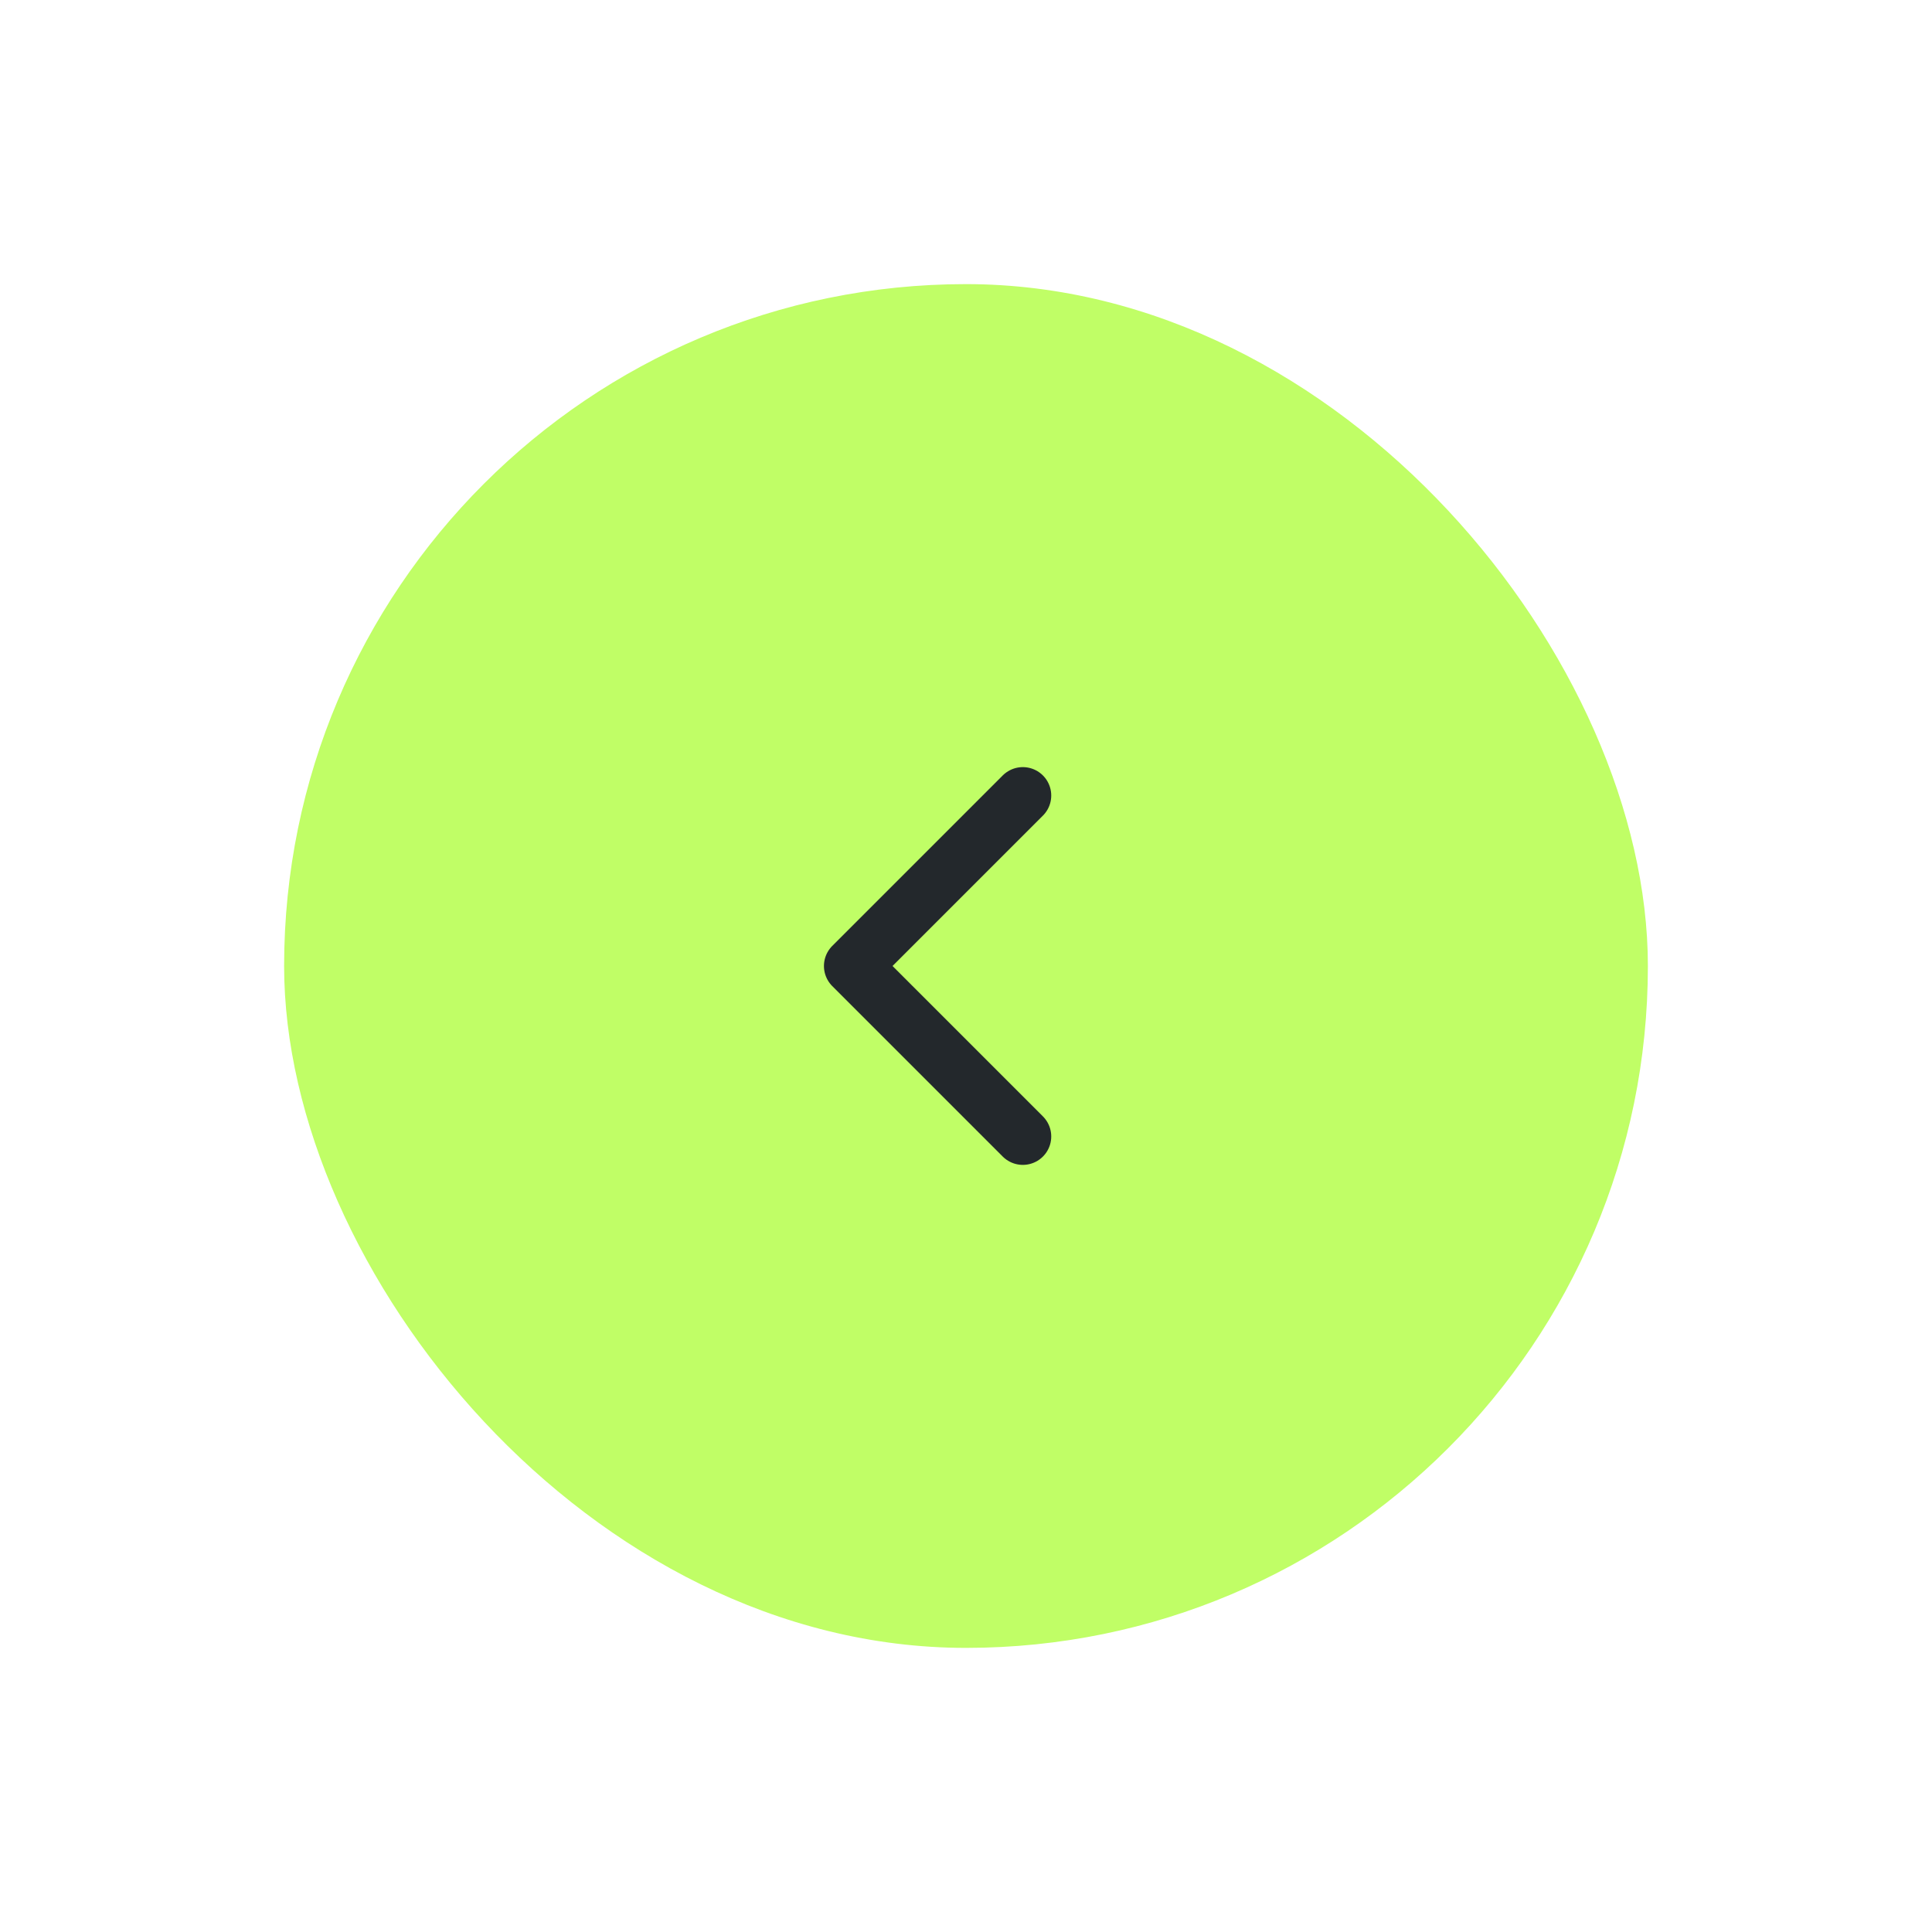 <svg width="68" height="68" viewBox="0 0 68 68" fill="none" xmlns="http://www.w3.org/2000/svg">
<g filter="url(#filter0_d_790_440)">
<rect x="10" y="9" width="48" height="48" rx="24" fill="#C0FE66"/>
<path d="M36 39L30 33L36 27" stroke="#23282C" stroke-width="2" stroke-linecap="round" stroke-linejoin="round"/>
</g>
<defs>
<filter id="filter0_d_790_440" x="0" y="0" width="68" height="68" filterUnits="userSpaceOnUse" color-interpolation-filters="sRGB">
<feFlood flood-opacity="0" result="BackgroundImageFix"/>
<feColorMatrix in="SourceAlpha" type="matrix" values="0 0 0 0 0 0 0 0 0 0 0 0 0 0 0 0 0 0 127 0" result="hardAlpha"/>
<feOffset dy="1"/>
<feGaussianBlur stdDeviation="5"/>
<feComposite in2="hardAlpha" operator="out"/>
<feColorMatrix type="matrix" values="0 0 0 0 0 0 0 0 0 0 0 0 0 0 0 0 0 0 0.08 0"/>
<feBlend mode="normal" in2="BackgroundImageFix" result="effect1_dropShadow_790_440"/>
<feBlend mode="normal" in="SourceGraphic" in2="effect1_dropShadow_790_440" result="shape"/>
</filter>
</defs>
</svg>
